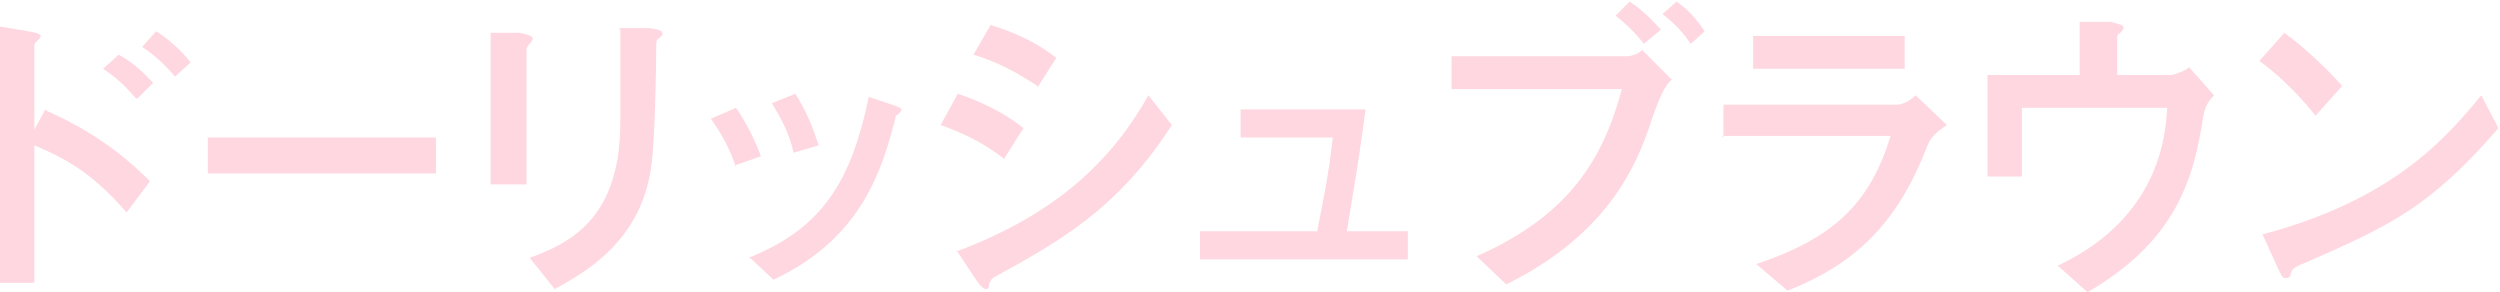 <?xml version="1.0" encoding="UTF-8"?>
<svg id="_レイヤー_2" data-name="レイヤー 2" xmlns="http://www.w3.org/2000/svg" viewBox="0 0 16 1.87">
  <defs>
    <style>
      .cls-1 {
        fill: #ffd7e0;
        stroke-width: 0px;
      }
    </style>
  </defs>
  <g id="NewColor_ALL">
    <g>
      <path class="cls-1" d="m.3.71c.25.11.46.25.66.45l-.15.2c-.24-.28-.43-.36-.59-.43v.88h-.22V.17l.18.03c.06.01.08.02.08.03,0,.01-.01.02-.02.03-.02.02-.02.02-.02.03v.54l.07-.13Zm.57-.08c-.06-.07-.12-.13-.21-.19l.1-.09c.11.06.17.13.22.18l-.1.1Zm.25-.14c-.05-.06-.12-.13-.21-.19l.09-.1s.13.08.22.2l-.1.09Z"/>
      <path class="cls-1" d="m2.79.88v.23h-1.46v-.23h1.46Z"/>
      <path class="cls-1" d="m3.14.21h.18c.06.01.09.02.09.04,0,.01-.04.05-.04.06v.87h-.23V.21Zm.82-.03h.2c.05.01.08.01.08.04,0,0-.01.02-.03.03-.01.01-.01.02-.01.05,0,.16-.01.61-.03.75-.06.5-.44.7-.62.8l-.16-.2c.28-.1.58-.27.58-.87V.19Z"/>
      <path class="cls-1" d="m4.71,1.07c-.04-.12-.09-.21-.16-.31l.16-.07s.09.12.16.31l-.17.06Zm.08.58c.48-.19.66-.5.77-1.03l.15.05s.06.02.06.03-.01.02-.02.03c-.02.01-.02.02-.02.03-.08.3-.2.76-.78,1.03l-.15-.14Zm.29-.67c-.03-.13-.08-.22-.14-.32l.15-.06c.07.11.11.21.15.33l-.17.05Z"/>
      <path class="cls-1" d="m6.43,1.02c-.15-.12-.3-.18-.41-.22l.11-.2c.06.02.26.09.42.22l-.12.19Zm-.31.59c.67-.25,1.01-.61,1.23-1l.15.19c-.34.53-.71.74-1.13.97-.02.01-.03.02-.04.05,0,.01,0,.03-.02.03-.02,0-.04-.03-.05-.04l-.14-.21Zm.52-1.06c-.11-.07-.24-.15-.41-.2l.11-.19c.13.04.28.1.42.21l-.12.19Z"/>
      <path class="cls-1" d="m8.43,1.48c.06-.31.07-.35.1-.6h-.59v-.18h.8c-.05.37-.06.41-.12.78h.39v.18h-1.33v-.18h.74Z"/>
      <path class="cls-1" d="m9.29.57v-.21h1.12s.06,0,.1-.04l.19.19q-.06.04-.14.29c-.08.23-.25.69-.92,1.02l-.19-.18c.59-.26.81-.62.93-1.07h-1.09Zm1.23-.29c-.07-.09-.12-.13-.18-.18l.09-.09c.06.04.12.09.2.18l-.11.09Zm.3,0c-.04-.06-.09-.12-.18-.19l.09-.08c.07.05.12.1.18.19l-.1.09Z"/>
      <path class="cls-1" d="m11.03.88v-.21h1.11s.06,0,.12-.06l.2.19c-.09.06-.11.09-.14.17-.19.48-.47.73-.88.89l-.2-.17c.51-.17.73-.4.86-.82h-1.08Zm1.16-.65v.21h-.97v-.21h.97Z"/>
      <path class="cls-1" d="m13.31.14h.2c.07.02.08.02.08.04,0,0,0,.01-.02.03-.02.01-.02.02-.02.03v.24h.35s.08-.02.11-.05l.16.18c-.05.05-.06.09-.07.14-.06.39-.17.79-.74,1.12l-.19-.17c.66-.31.69-.85.7-1.01h-.93v.44h-.22V.48h.59V.14Z"/>
      <path class="cls-1" d="m14.82.74c-.05-.06-.18-.22-.36-.35l.16-.18c.15.11.29.25.37.34l-.17.19Zm1.17.08c-.44.51-.71.63-1.21.85-.1.04-.11.05-.12.08,0,.02-.01.03-.03.03-.02,0-.02,0-.05-.06l-.1-.22c.83-.22,1.17-.61,1.4-.89l.11.21Z"/>
    </g>
  </g>
</svg>